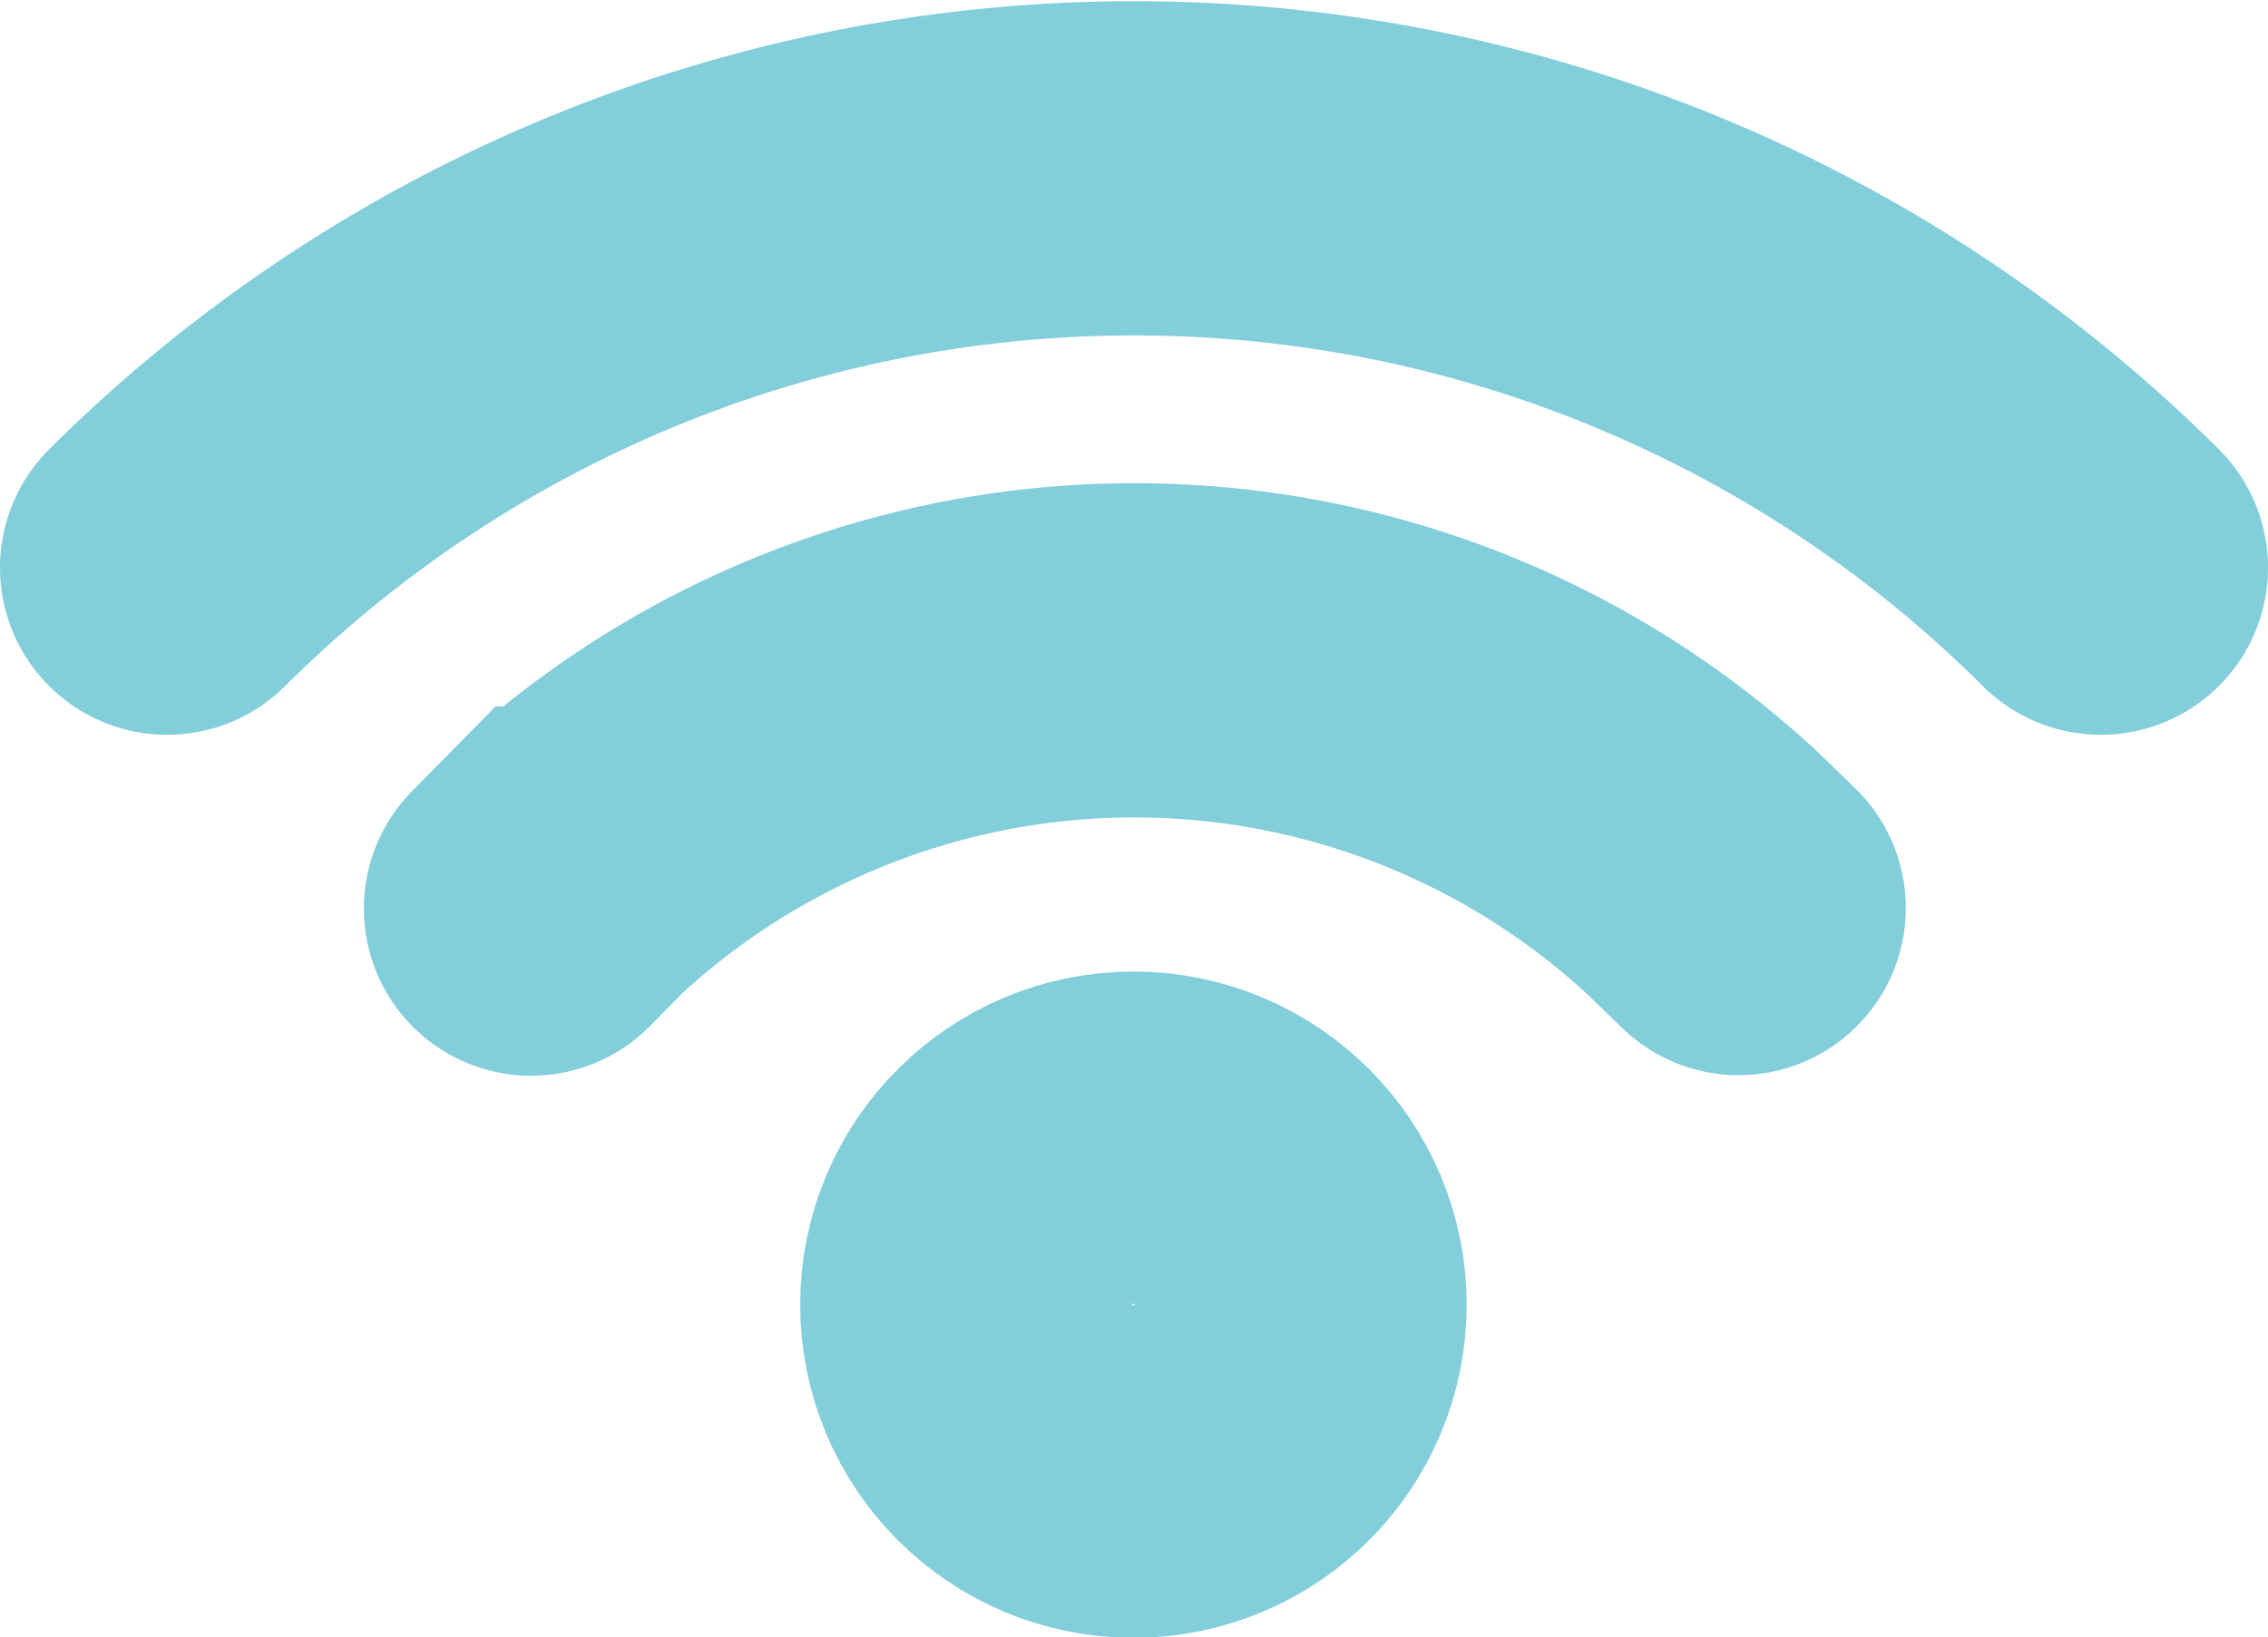 <svg xmlns="http://www.w3.org/2000/svg" viewBox="0 0 40.7 29.39"><defs><style>.cls-1{fill:none;stroke:#83cedb;stroke-linecap:round;stroke-miterlimit:10;stroke-width:6px;}</style></defs><title>icon7 </title><g id="Layer_2" data-name="Layer 2"><g id="Layer_1-2" data-name="Layer 1"><circle class="cls-1" cx="20.34" cy="23.42" r="2.98"/><path class="cls-1" d="M9.53,16.31l.62-.63a15,15,0,0,1,20.41,0l.64.62"/><path class="cls-1" d="M3,10.19a24.58,24.58,0,0,1,34.7,0"/></g></g></svg>